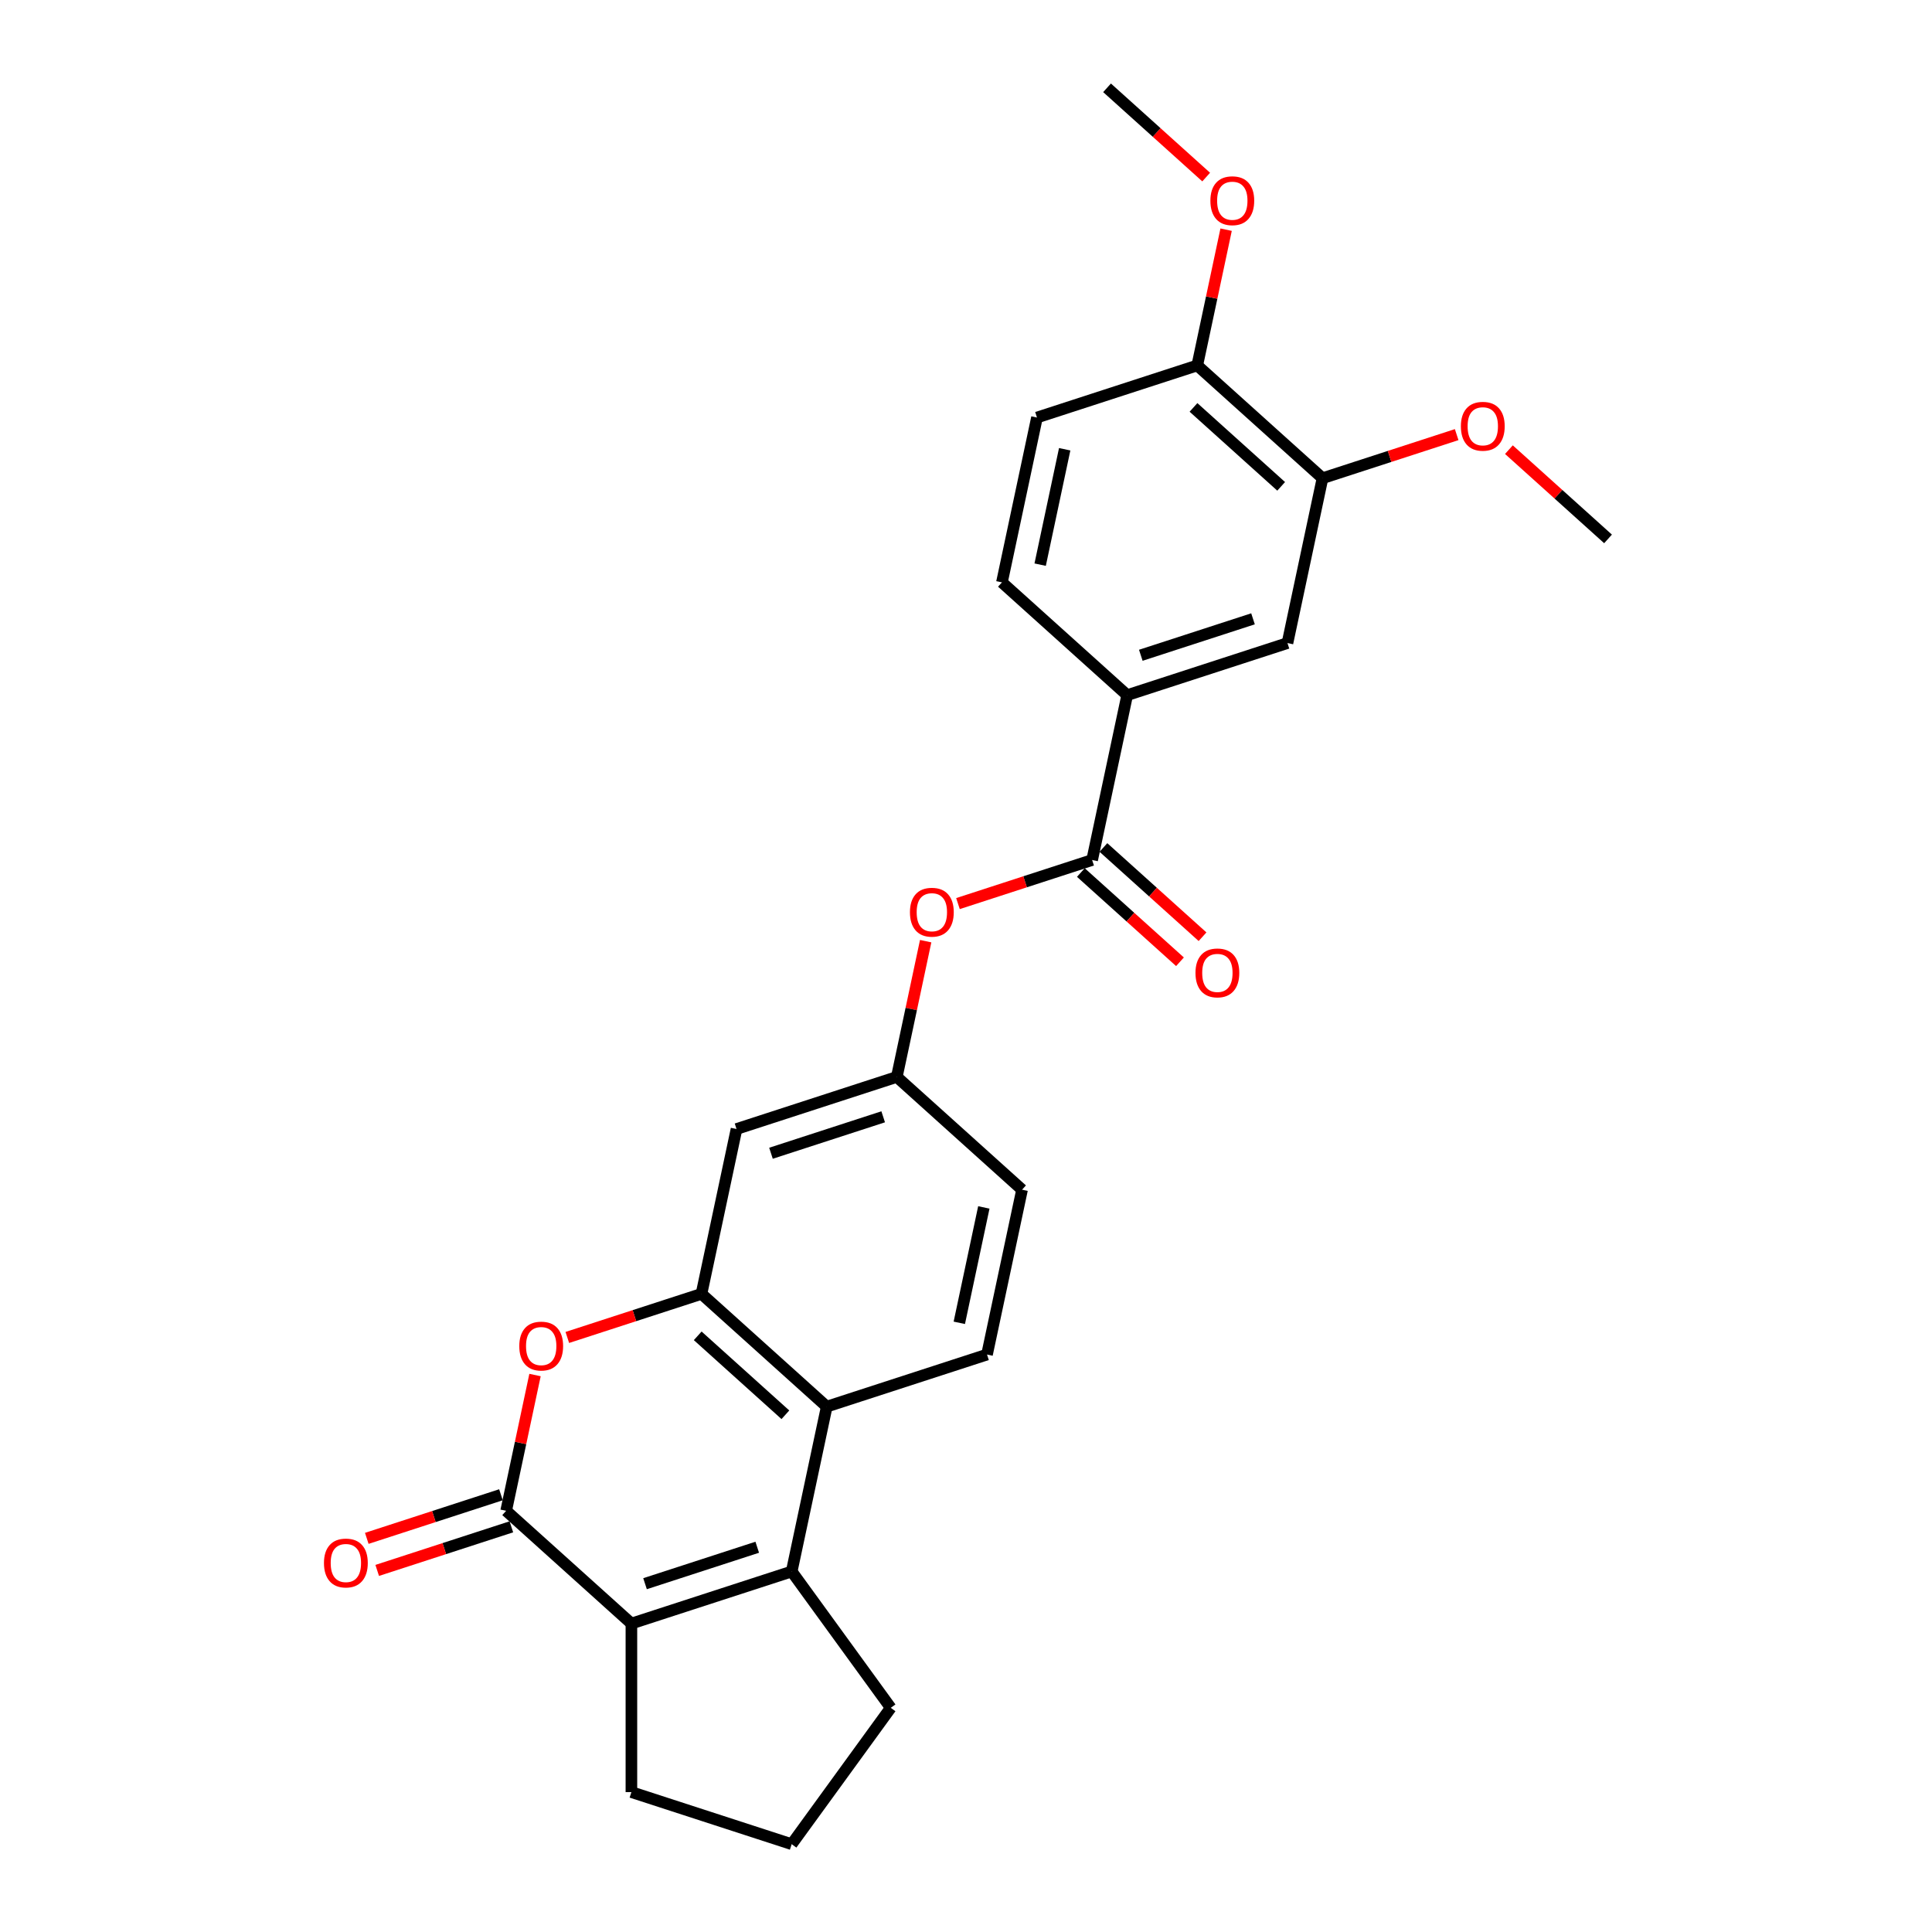<?xml version='1.0' encoding='iso-8859-1'?>
<svg version='1.1' baseProfile='full'
              xmlns='http://www.w3.org/2000/svg'
                      xmlns:rdkit='http://www.rdkit.org/xml'
                      xmlns:xlink='http://www.w3.org/1999/xlink'
                  xml:space='preserve'
width='1000px' height='1000px' viewBox='0 0 1000 1000'>
<!-- END OF HEADER -->
<rect style='opacity:1.0;fill:#FFFFFF;stroke:none' width='1000' height='1000' x='0' y='0'> </rect>
<path class='bond-1' d='M 261.987,781.985 L 326.814,840.355' style='fill:none;fill-rule:evenodd;stroke:#000000;stroke-width:6px;stroke-linecap:butt;stroke-linejoin:miter;stroke-opacity:1' />
<path class='bond-3' d='M 261.987,781.985 L 269.455,746.85' style='fill:none;fill-rule:evenodd;stroke:#000000;stroke-width:6px;stroke-linecap:butt;stroke-linejoin:miter;stroke-opacity:1' />
<path class='bond-3' d='M 269.455,746.85 L 276.923,711.714' style='fill:none;fill-rule:evenodd;stroke:#FF0000;stroke-width:6px;stroke-linecap:butt;stroke-linejoin:miter;stroke-opacity:1' />
<path class='bond-13' d='M 259.291,773.689 L 224.57,784.97' style='fill:none;fill-rule:evenodd;stroke:#000000;stroke-width:6px;stroke-linecap:butt;stroke-linejoin:miter;stroke-opacity:1' />
<path class='bond-13' d='M 224.57,784.97 L 189.848,796.252' style='fill:none;fill-rule:evenodd;stroke:#FF0000;stroke-width:6px;stroke-linecap:butt;stroke-linejoin:miter;stroke-opacity:1' />
<path class='bond-13' d='M 264.682,790.281 L 229.961,801.563' style='fill:none;fill-rule:evenodd;stroke:#000000;stroke-width:6px;stroke-linecap:butt;stroke-linejoin:miter;stroke-opacity:1' />
<path class='bond-13' d='M 229.961,801.563 L 195.24,812.845' style='fill:none;fill-rule:evenodd;stroke:#FF0000;stroke-width:6px;stroke-linecap:butt;stroke-linejoin:miter;stroke-opacity:1' />
<path class='bond-0' d='M 409.778,813.399 L 326.814,840.355' style='fill:none;fill-rule:evenodd;stroke:#000000;stroke-width:6px;stroke-linecap:butt;stroke-linejoin:miter;stroke-opacity:1' />
<path class='bond-0' d='M 391.942,800.85 L 333.867,819.719' style='fill:none;fill-rule:evenodd;stroke:#000000;stroke-width:6px;stroke-linecap:butt;stroke-linejoin:miter;stroke-opacity:1' />
<path class='bond-19' d='M 409.778,813.399 L 461.052,883.972' style='fill:none;fill-rule:evenodd;stroke:#000000;stroke-width:6px;stroke-linecap:butt;stroke-linejoin:miter;stroke-opacity:1' />
<path class='bond-26' d='M 409.778,813.399 L 427.915,728.072' style='fill:none;fill-rule:evenodd;stroke:#000000;stroke-width:6px;stroke-linecap:butt;stroke-linejoin:miter;stroke-opacity:1' />
<path class='bond-20' d='M 326.814,840.355 L 326.814,927.589' style='fill:none;fill-rule:evenodd;stroke:#000000;stroke-width:6px;stroke-linecap:butt;stroke-linejoin:miter;stroke-opacity:1' />
<path class='bond-2' d='M 363.087,669.701 L 328.366,680.983' style='fill:none;fill-rule:evenodd;stroke:#000000;stroke-width:6px;stroke-linecap:butt;stroke-linejoin:miter;stroke-opacity:1' />
<path class='bond-2' d='M 328.366,680.983 L 293.645,692.264' style='fill:none;fill-rule:evenodd;stroke:#FF0000;stroke-width:6px;stroke-linecap:butt;stroke-linejoin:miter;stroke-opacity:1' />
<path class='bond-4' d='M 363.087,669.701 L 427.915,728.072' style='fill:none;fill-rule:evenodd;stroke:#000000;stroke-width:6px;stroke-linecap:butt;stroke-linejoin:miter;stroke-opacity:1' />
<path class='bond-4' d='M 361.137,691.422 L 406.516,732.282' style='fill:none;fill-rule:evenodd;stroke:#000000;stroke-width:6px;stroke-linecap:butt;stroke-linejoin:miter;stroke-opacity:1' />
<path class='bond-7' d='M 363.087,669.701 L 381.224,584.374' style='fill:none;fill-rule:evenodd;stroke:#000000;stroke-width:6px;stroke-linecap:butt;stroke-linejoin:miter;stroke-opacity:1' />
<path class='bond-11' d='M 427.915,728.072 L 510.878,701.115' style='fill:none;fill-rule:evenodd;stroke:#000000;stroke-width:6px;stroke-linecap:butt;stroke-linejoin:miter;stroke-opacity:1' />
<path class='bond-5' d='M 565.289,445.134 L 530.568,456.415' style='fill:none;fill-rule:evenodd;stroke:#000000;stroke-width:6px;stroke-linecap:butt;stroke-linejoin:miter;stroke-opacity:1' />
<path class='bond-5' d='M 530.568,456.415 L 495.846,467.697' style='fill:none;fill-rule:evenodd;stroke:#FF0000;stroke-width:6px;stroke-linecap:butt;stroke-linejoin:miter;stroke-opacity:1' />
<path class='bond-6' d='M 565.289,445.134 L 583.426,359.807' style='fill:none;fill-rule:evenodd;stroke:#000000;stroke-width:6px;stroke-linecap:butt;stroke-linejoin:miter;stroke-opacity:1' />
<path class='bond-15' d='M 559.452,451.616 L 585.105,474.714' style='fill:none;fill-rule:evenodd;stroke:#000000;stroke-width:6px;stroke-linecap:butt;stroke-linejoin:miter;stroke-opacity:1' />
<path class='bond-15' d='M 585.105,474.714 L 610.758,497.812' style='fill:none;fill-rule:evenodd;stroke:#FF0000;stroke-width:6px;stroke-linecap:butt;stroke-linejoin:miter;stroke-opacity:1' />
<path class='bond-15' d='M 571.126,438.651 L 596.779,461.749' style='fill:none;fill-rule:evenodd;stroke:#000000;stroke-width:6px;stroke-linecap:butt;stroke-linejoin:miter;stroke-opacity:1' />
<path class='bond-15' d='M 596.779,461.749 L 622.432,484.847' style='fill:none;fill-rule:evenodd;stroke:#FF0000;stroke-width:6px;stroke-linecap:butt;stroke-linejoin:miter;stroke-opacity:1' />
<path class='bond-9' d='M 583.426,359.807 L 666.39,332.85' style='fill:none;fill-rule:evenodd;stroke:#000000;stroke-width:6px;stroke-linecap:butt;stroke-linejoin:miter;stroke-opacity:1' />
<path class='bond-9' d='M 590.479,339.17 L 648.554,320.301' style='fill:none;fill-rule:evenodd;stroke:#000000;stroke-width:6px;stroke-linecap:butt;stroke-linejoin:miter;stroke-opacity:1' />
<path class='bond-16' d='M 583.426,359.807 L 518.599,301.436' style='fill:none;fill-rule:evenodd;stroke:#000000;stroke-width:6px;stroke-linecap:butt;stroke-linejoin:miter;stroke-opacity:1' />
<path class='bond-12' d='M 381.224,584.374 L 464.188,557.417' style='fill:none;fill-rule:evenodd;stroke:#000000;stroke-width:6px;stroke-linecap:butt;stroke-linejoin:miter;stroke-opacity:1' />
<path class='bond-12' d='M 399.06,596.923 L 457.135,578.054' style='fill:none;fill-rule:evenodd;stroke:#000000;stroke-width:6px;stroke-linecap:butt;stroke-linejoin:miter;stroke-opacity:1' />
<path class='bond-8' d='M 479.125,487.147 L 471.656,522.282' style='fill:none;fill-rule:evenodd;stroke:#FF0000;stroke-width:6px;stroke-linecap:butt;stroke-linejoin:miter;stroke-opacity:1' />
<path class='bond-8' d='M 471.656,522.282 L 464.188,557.417' style='fill:none;fill-rule:evenodd;stroke:#000000;stroke-width:6px;stroke-linecap:butt;stroke-linejoin:miter;stroke-opacity:1' />
<path class='bond-10' d='M 666.39,332.85 L 684.527,247.523' style='fill:none;fill-rule:evenodd;stroke:#000000;stroke-width:6px;stroke-linecap:butt;stroke-linejoin:miter;stroke-opacity:1' />
<path class='bond-21' d='M 684.527,247.523 L 719.248,236.241' style='fill:none;fill-rule:evenodd;stroke:#000000;stroke-width:6px;stroke-linecap:butt;stroke-linejoin:miter;stroke-opacity:1' />
<path class='bond-21' d='M 719.248,236.241 L 753.969,224.959' style='fill:none;fill-rule:evenodd;stroke:#FF0000;stroke-width:6px;stroke-linecap:butt;stroke-linejoin:miter;stroke-opacity:1' />
<path class='bond-29' d='M 684.527,247.523 L 619.699,189.152' style='fill:none;fill-rule:evenodd;stroke:#000000;stroke-width:6px;stroke-linecap:butt;stroke-linejoin:miter;stroke-opacity:1' />
<path class='bond-29' d='M 663.128,251.733 L 617.749,210.873' style='fill:none;fill-rule:evenodd;stroke:#000000;stroke-width:6px;stroke-linecap:butt;stroke-linejoin:miter;stroke-opacity:1' />
<path class='bond-28' d='M 510.878,701.115 L 529.015,615.788' style='fill:none;fill-rule:evenodd;stroke:#000000;stroke-width:6px;stroke-linecap:butt;stroke-linejoin:miter;stroke-opacity:1' />
<path class='bond-28' d='M 496.534,684.689 L 509.229,624.96' style='fill:none;fill-rule:evenodd;stroke:#000000;stroke-width:6px;stroke-linecap:butt;stroke-linejoin:miter;stroke-opacity:1' />
<path class='bond-18' d='M 464.188,557.417 L 529.015,615.788' style='fill:none;fill-rule:evenodd;stroke:#000000;stroke-width:6px;stroke-linecap:butt;stroke-linejoin:miter;stroke-opacity:1' />
<path class='bond-14' d='M 619.699,189.152 L 536.736,216.109' style='fill:none;fill-rule:evenodd;stroke:#000000;stroke-width:6px;stroke-linecap:butt;stroke-linejoin:miter;stroke-opacity:1' />
<path class='bond-22' d='M 619.699,189.152 L 627.168,154.017' style='fill:none;fill-rule:evenodd;stroke:#000000;stroke-width:6px;stroke-linecap:butt;stroke-linejoin:miter;stroke-opacity:1' />
<path class='bond-22' d='M 627.168,154.017 L 634.636,118.882' style='fill:none;fill-rule:evenodd;stroke:#FF0000;stroke-width:6px;stroke-linecap:butt;stroke-linejoin:miter;stroke-opacity:1' />
<path class='bond-17' d='M 518.599,301.436 L 536.736,216.109' style='fill:none;fill-rule:evenodd;stroke:#000000;stroke-width:6px;stroke-linecap:butt;stroke-linejoin:miter;stroke-opacity:1' />
<path class='bond-17' d='M 538.385,292.264 L 551.081,232.535' style='fill:none;fill-rule:evenodd;stroke:#000000;stroke-width:6px;stroke-linecap:butt;stroke-linejoin:miter;stroke-opacity:1' />
<path class='bond-27' d='M 461.052,883.972 L 409.778,954.545' style='fill:none;fill-rule:evenodd;stroke:#000000;stroke-width:6px;stroke-linecap:butt;stroke-linejoin:miter;stroke-opacity:1' />
<path class='bond-23' d='M 326.814,927.589 L 409.778,954.545' style='fill:none;fill-rule:evenodd;stroke:#000000;stroke-width:6px;stroke-linecap:butt;stroke-linejoin:miter;stroke-opacity:1' />
<path class='bond-24' d='M 781.012,232.741 L 806.665,255.839' style='fill:none;fill-rule:evenodd;stroke:#FF0000;stroke-width:6px;stroke-linecap:butt;stroke-linejoin:miter;stroke-opacity:1' />
<path class='bond-24' d='M 806.665,255.839 L 832.317,278.937' style='fill:none;fill-rule:evenodd;stroke:#000000;stroke-width:6px;stroke-linecap:butt;stroke-linejoin:miter;stroke-opacity:1' />
<path class='bond-25' d='M 624.315,91.651 L 598.662,68.553' style='fill:none;fill-rule:evenodd;stroke:#FF0000;stroke-width:6px;stroke-linecap:butt;stroke-linejoin:miter;stroke-opacity:1' />
<path class='bond-25' d='M 598.662,68.553 L 573.009,45.455' style='fill:none;fill-rule:evenodd;stroke:#000000;stroke-width:6px;stroke-linecap:butt;stroke-linejoin:miter;stroke-opacity:1' />
<path  class='atom-4' d='M 268.783 696.728
Q 268.783 690.796, 271.714 687.481
Q 274.645 684.166, 280.124 684.166
Q 285.602 684.166, 288.533 687.481
Q 291.464 690.796, 291.464 696.728
Q 291.464 702.729, 288.498 706.149
Q 285.532 709.533, 280.124 709.533
Q 274.68 709.533, 271.714 706.149
Q 268.783 702.764, 268.783 696.728
M 280.124 706.742
Q 283.892 706.742, 285.916 704.23
Q 287.975 701.682, 287.975 696.728
Q 287.975 691.877, 285.916 689.435
Q 283.892 686.957, 280.124 686.957
Q 276.355 686.957, 274.296 689.4
Q 272.273 691.842, 272.273 696.728
Q 272.273 701.717, 274.296 704.23
Q 276.355 706.742, 280.124 706.742
' fill='#FF0000'/>
<path  class='atom-9' d='M 470.985 472.16
Q 470.985 466.228, 473.916 462.913
Q 476.847 459.598, 482.325 459.598
Q 487.803 459.598, 490.734 462.913
Q 493.665 466.228, 493.665 472.16
Q 493.665 478.162, 490.699 481.581
Q 487.734 484.966, 482.325 484.966
Q 476.882 484.966, 473.916 481.581
Q 470.985 478.197, 470.985 472.16
M 482.325 482.174
Q 486.094 482.174, 488.117 479.662
Q 490.176 477.115, 490.176 472.16
Q 490.176 467.31, 488.117 464.867
Q 486.094 462.39, 482.325 462.39
Q 478.557 462.39, 476.498 464.832
Q 474.474 467.275, 474.474 472.16
Q 474.474 477.15, 476.498 479.662
Q 478.557 482.174, 482.325 482.174
' fill='#FF0000'/>
<path  class='atom-14' d='M 167.683 809.011
Q 167.683 803.079, 170.614 799.765
Q 173.545 796.45, 179.023 796.45
Q 184.501 796.45, 187.432 799.765
Q 190.363 803.079, 190.363 809.011
Q 190.363 815.013, 187.397 818.433
Q 184.431 821.817, 179.023 821.817
Q 173.579 821.817, 170.614 818.433
Q 167.683 815.048, 167.683 809.011
M 179.023 819.026
Q 182.791 819.026, 184.815 816.513
Q 186.874 813.966, 186.874 809.011
Q 186.874 804.161, 184.815 801.719
Q 182.791 799.241, 179.023 799.241
Q 175.254 799.241, 173.196 801.684
Q 171.172 804.126, 171.172 809.011
Q 171.172 814.001, 173.196 816.513
Q 175.254 819.026, 179.023 819.026
' fill='#FF0000'/>
<path  class='atom-16' d='M 618.776 503.574
Q 618.776 497.642, 621.707 494.327
Q 624.638 491.012, 630.116 491.012
Q 635.594 491.012, 638.525 494.327
Q 641.456 497.642, 641.456 503.574
Q 641.456 509.576, 638.49 512.995
Q 635.524 516.38, 630.116 516.38
Q 624.673 516.38, 621.707 512.995
Q 618.776 509.611, 618.776 503.574
M 630.116 513.588
Q 633.884 513.588, 635.908 511.076
Q 637.967 508.529, 637.967 503.574
Q 637.967 498.724, 635.908 496.281
Q 633.884 493.804, 630.116 493.804
Q 626.348 493.804, 624.289 496.246
Q 622.265 498.689, 622.265 503.574
Q 622.265 508.564, 624.289 511.076
Q 626.348 513.588, 630.116 513.588
' fill='#FF0000'/>
<path  class='atom-22' d='M 756.15 220.636
Q 756.15 214.704, 759.081 211.389
Q 762.012 208.074, 767.49 208.074
Q 772.969 208.074, 775.9 211.389
Q 778.831 214.704, 778.831 220.636
Q 778.831 226.638, 775.865 230.057
Q 772.899 233.442, 767.49 233.442
Q 762.047 233.442, 759.081 230.057
Q 756.15 226.673, 756.15 220.636
M 767.49 230.65
Q 771.259 230.65, 773.283 228.138
Q 775.341 225.591, 775.341 220.636
Q 775.341 215.786, 773.283 213.343
Q 771.259 210.866, 767.49 210.866
Q 763.722 210.866, 761.663 213.308
Q 759.639 215.751, 759.639 220.636
Q 759.639 225.626, 761.663 228.138
Q 763.722 230.65, 767.49 230.65
' fill='#FF0000'/>
<path  class='atom-23' d='M 626.496 103.895
Q 626.496 97.963, 629.427 94.648
Q 632.358 91.333, 637.836 91.333
Q 643.315 91.333, 646.246 94.648
Q 649.177 97.963, 649.177 103.895
Q 649.177 109.897, 646.211 113.316
Q 643.245 116.701, 637.836 116.701
Q 632.393 116.701, 629.427 113.316
Q 626.496 109.931, 626.496 103.895
M 637.836 113.909
Q 641.605 113.909, 643.629 111.397
Q 645.687 108.85, 645.687 103.895
Q 645.687 99.045, 643.629 96.602
Q 641.605 94.125, 637.836 94.125
Q 634.068 94.125, 632.009 96.567
Q 629.985 99.01, 629.985 103.895
Q 629.985 108.885, 632.009 111.397
Q 634.068 113.909, 637.836 113.909
' fill='#FF0000'/>
</svg>
